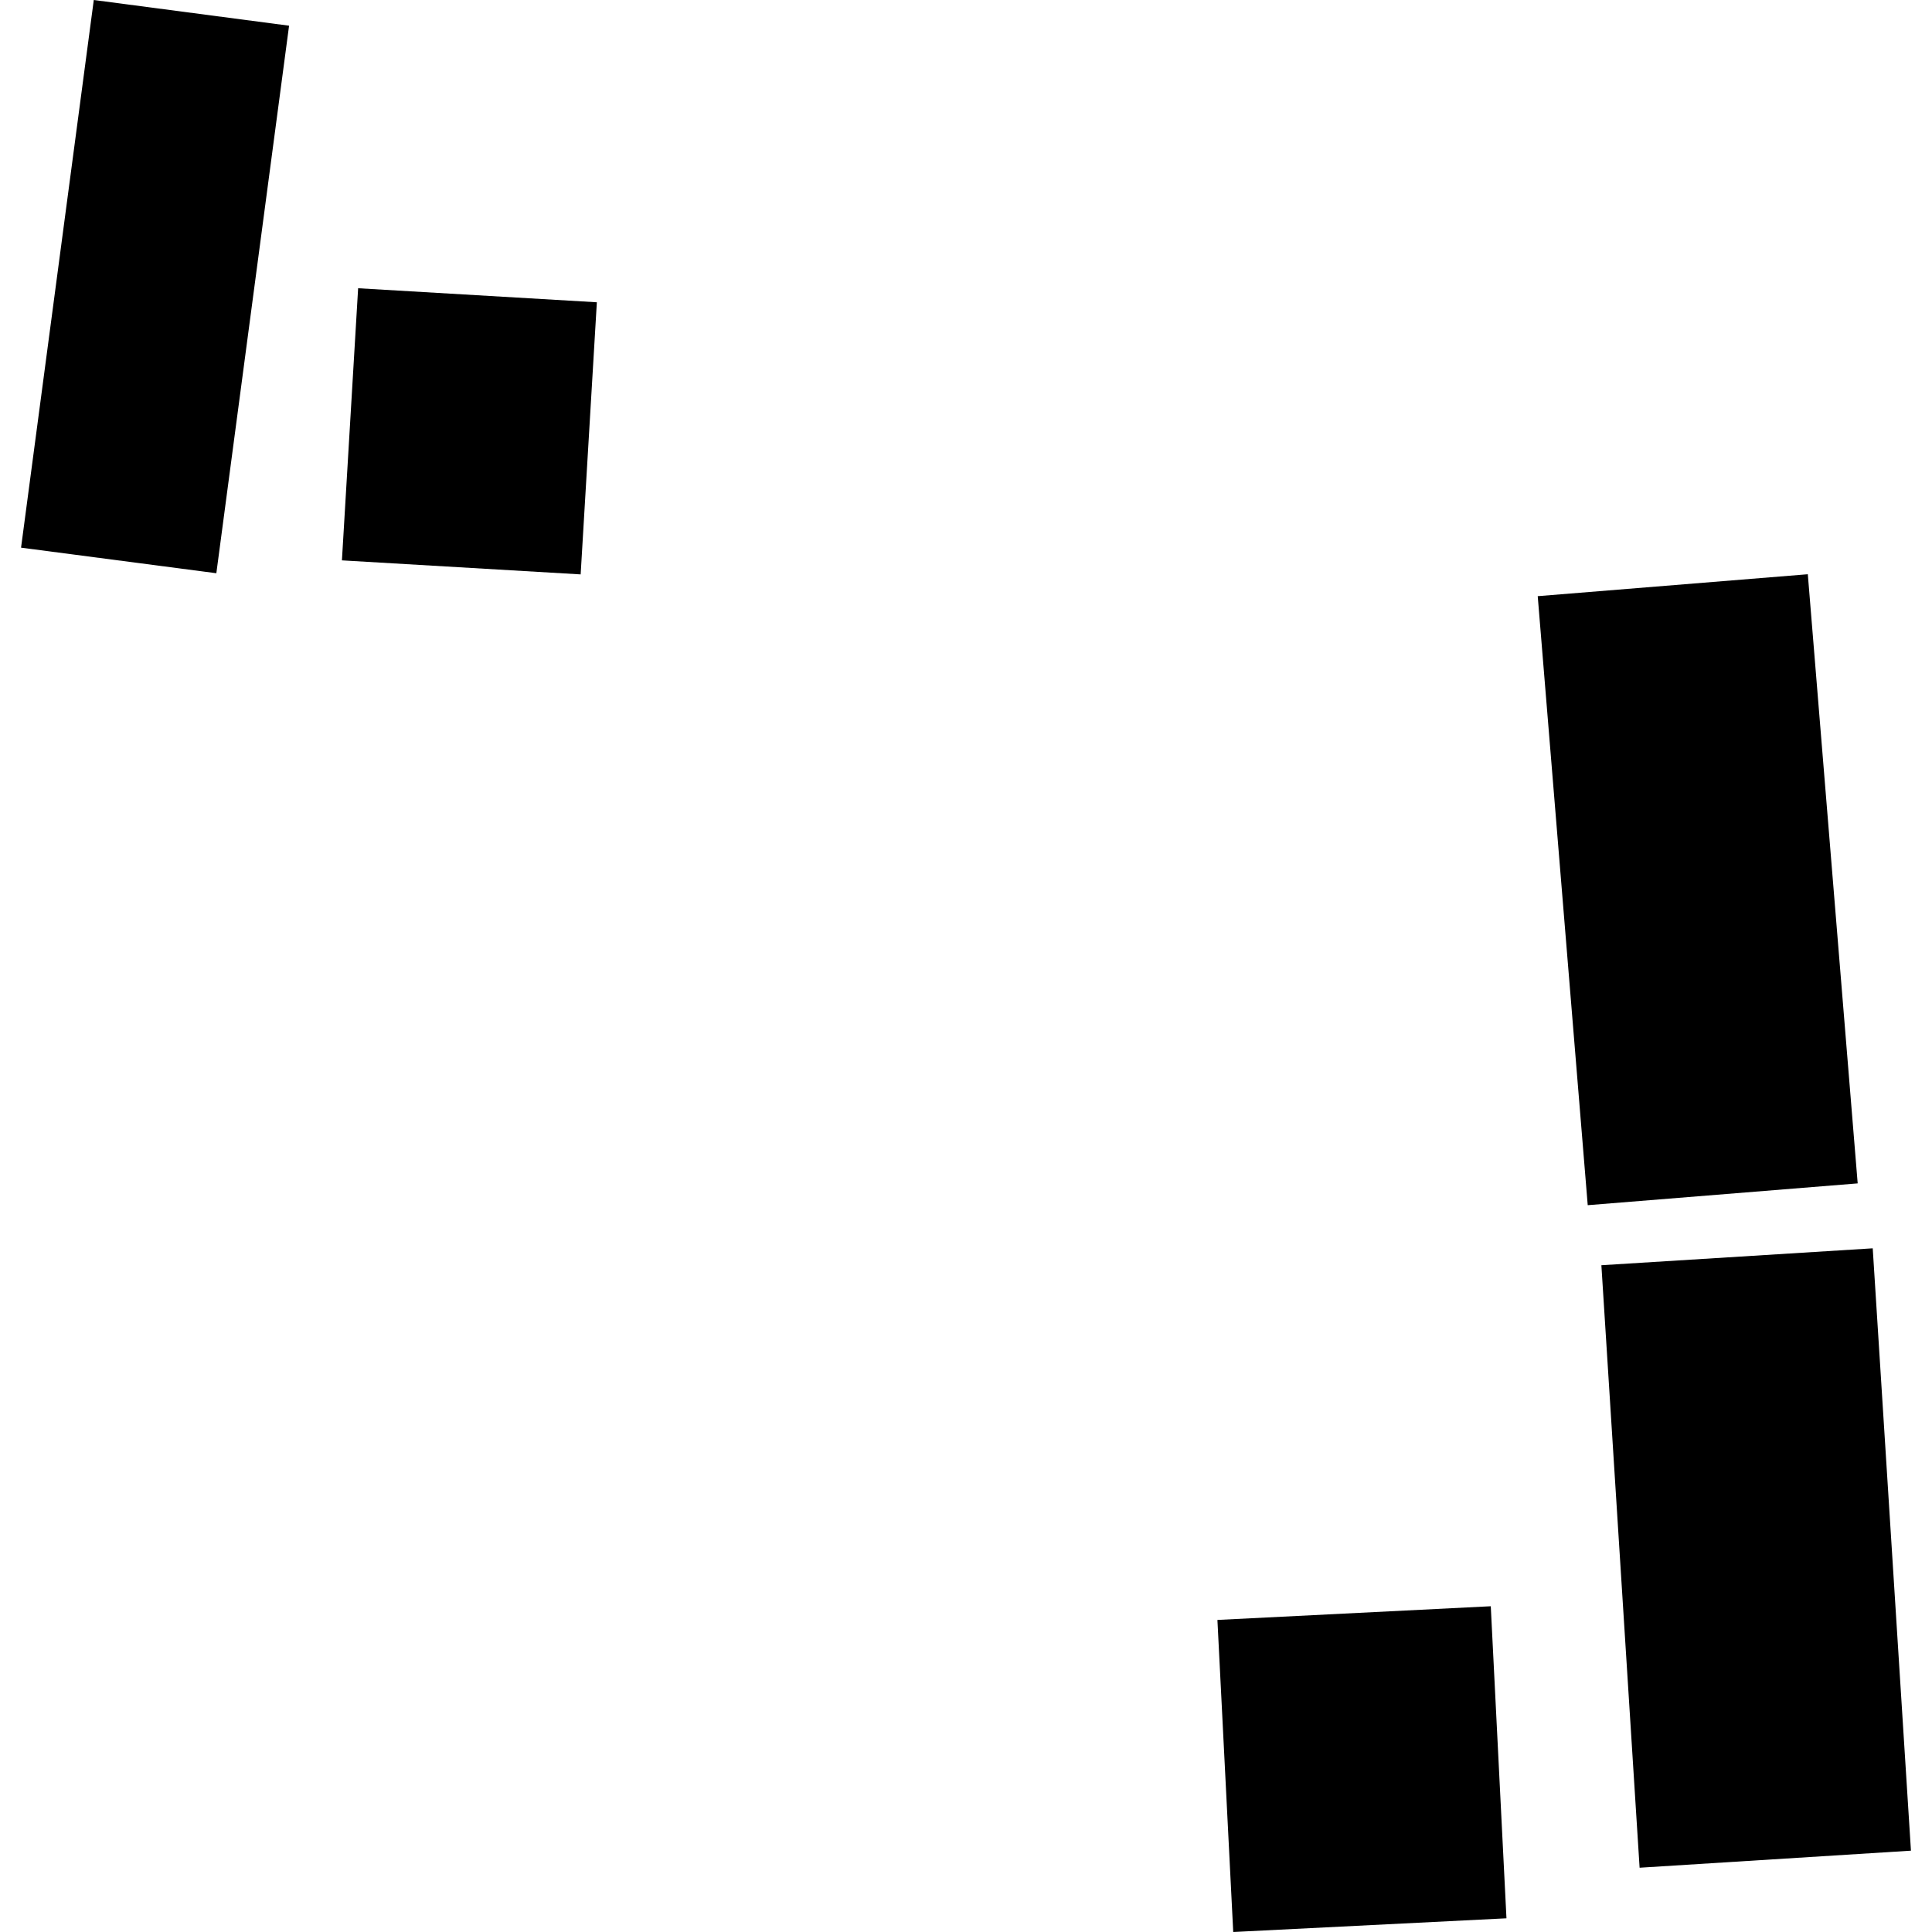 <?xml version="1.0" encoding="utf-8" standalone="no"?>
<!DOCTYPE svg PUBLIC "-//W3C//DTD SVG 1.1//EN"
  "http://www.w3.org/Graphics/SVG/1.1/DTD/svg11.dtd">
<!-- Created with matplotlib (https://matplotlib.org/) -->
<svg height="288pt" version="1.1" viewBox="0 0 288 288" width="288pt" xmlns="http://www.w3.org/2000/svg" xmlns:xlink="http://www.w3.org/1999/xlink">
 <defs>
  <style type="text/css">
*{stroke-linecap:butt;stroke-linejoin:round;}
  </style>
 </defs>
 <g id="figure_1">
  <g id="patch_1">
   <path d="M 0 288 
L 288 288 
L 288 0 
L 0 0 
z
" style="fill:none;opacity:0;"/>
  </g>
  <g id="axes_1">
   <g id="PatchCollection_1">
    <path clip-path="url(#pc04b39e825)" d="M 13.98 0 
L 43.092 3.831 
L 32.25 85.451 
L 3.138 81.639 
L 13.98 0 
"/>
    <path clip-path="url(#pc04b39e825)" d="M 53.386 42.968 
L 88.972 45.06 
L 86.557 85.624 
L 50.97 83.532 
L 53.386 42.968 
"/>
    <path clip-path="url(#pc04b39e825)" d="M 229.226 88.87 
L 269.487 85.601 
L 276.922 176.406 
L 236.68 179.655 
L 229.226 88.87 
"/>
    <path clip-path="url(#pc04b39e825)" d="M 238.715 188.606 
L 279.164 186.085 
L 284.862 275.877 
L 244.413 278.418 
L 238.715 188.606 
"/>
    <path clip-path="url(#pc04b39e825)" d="M 181.478 241.482 
L 222.227 239.44 
L 224.566 285.958 
L 183.836 288 
L 181.478 241.482 
"/>
   </g>
  </g>
 </g>
 <defs>
  <clipPath id="pc04b39e825">
   <rect height="288" width="281.723" x="3.138" y="0"/>
  </clipPath>
 </defs>
</svg>
